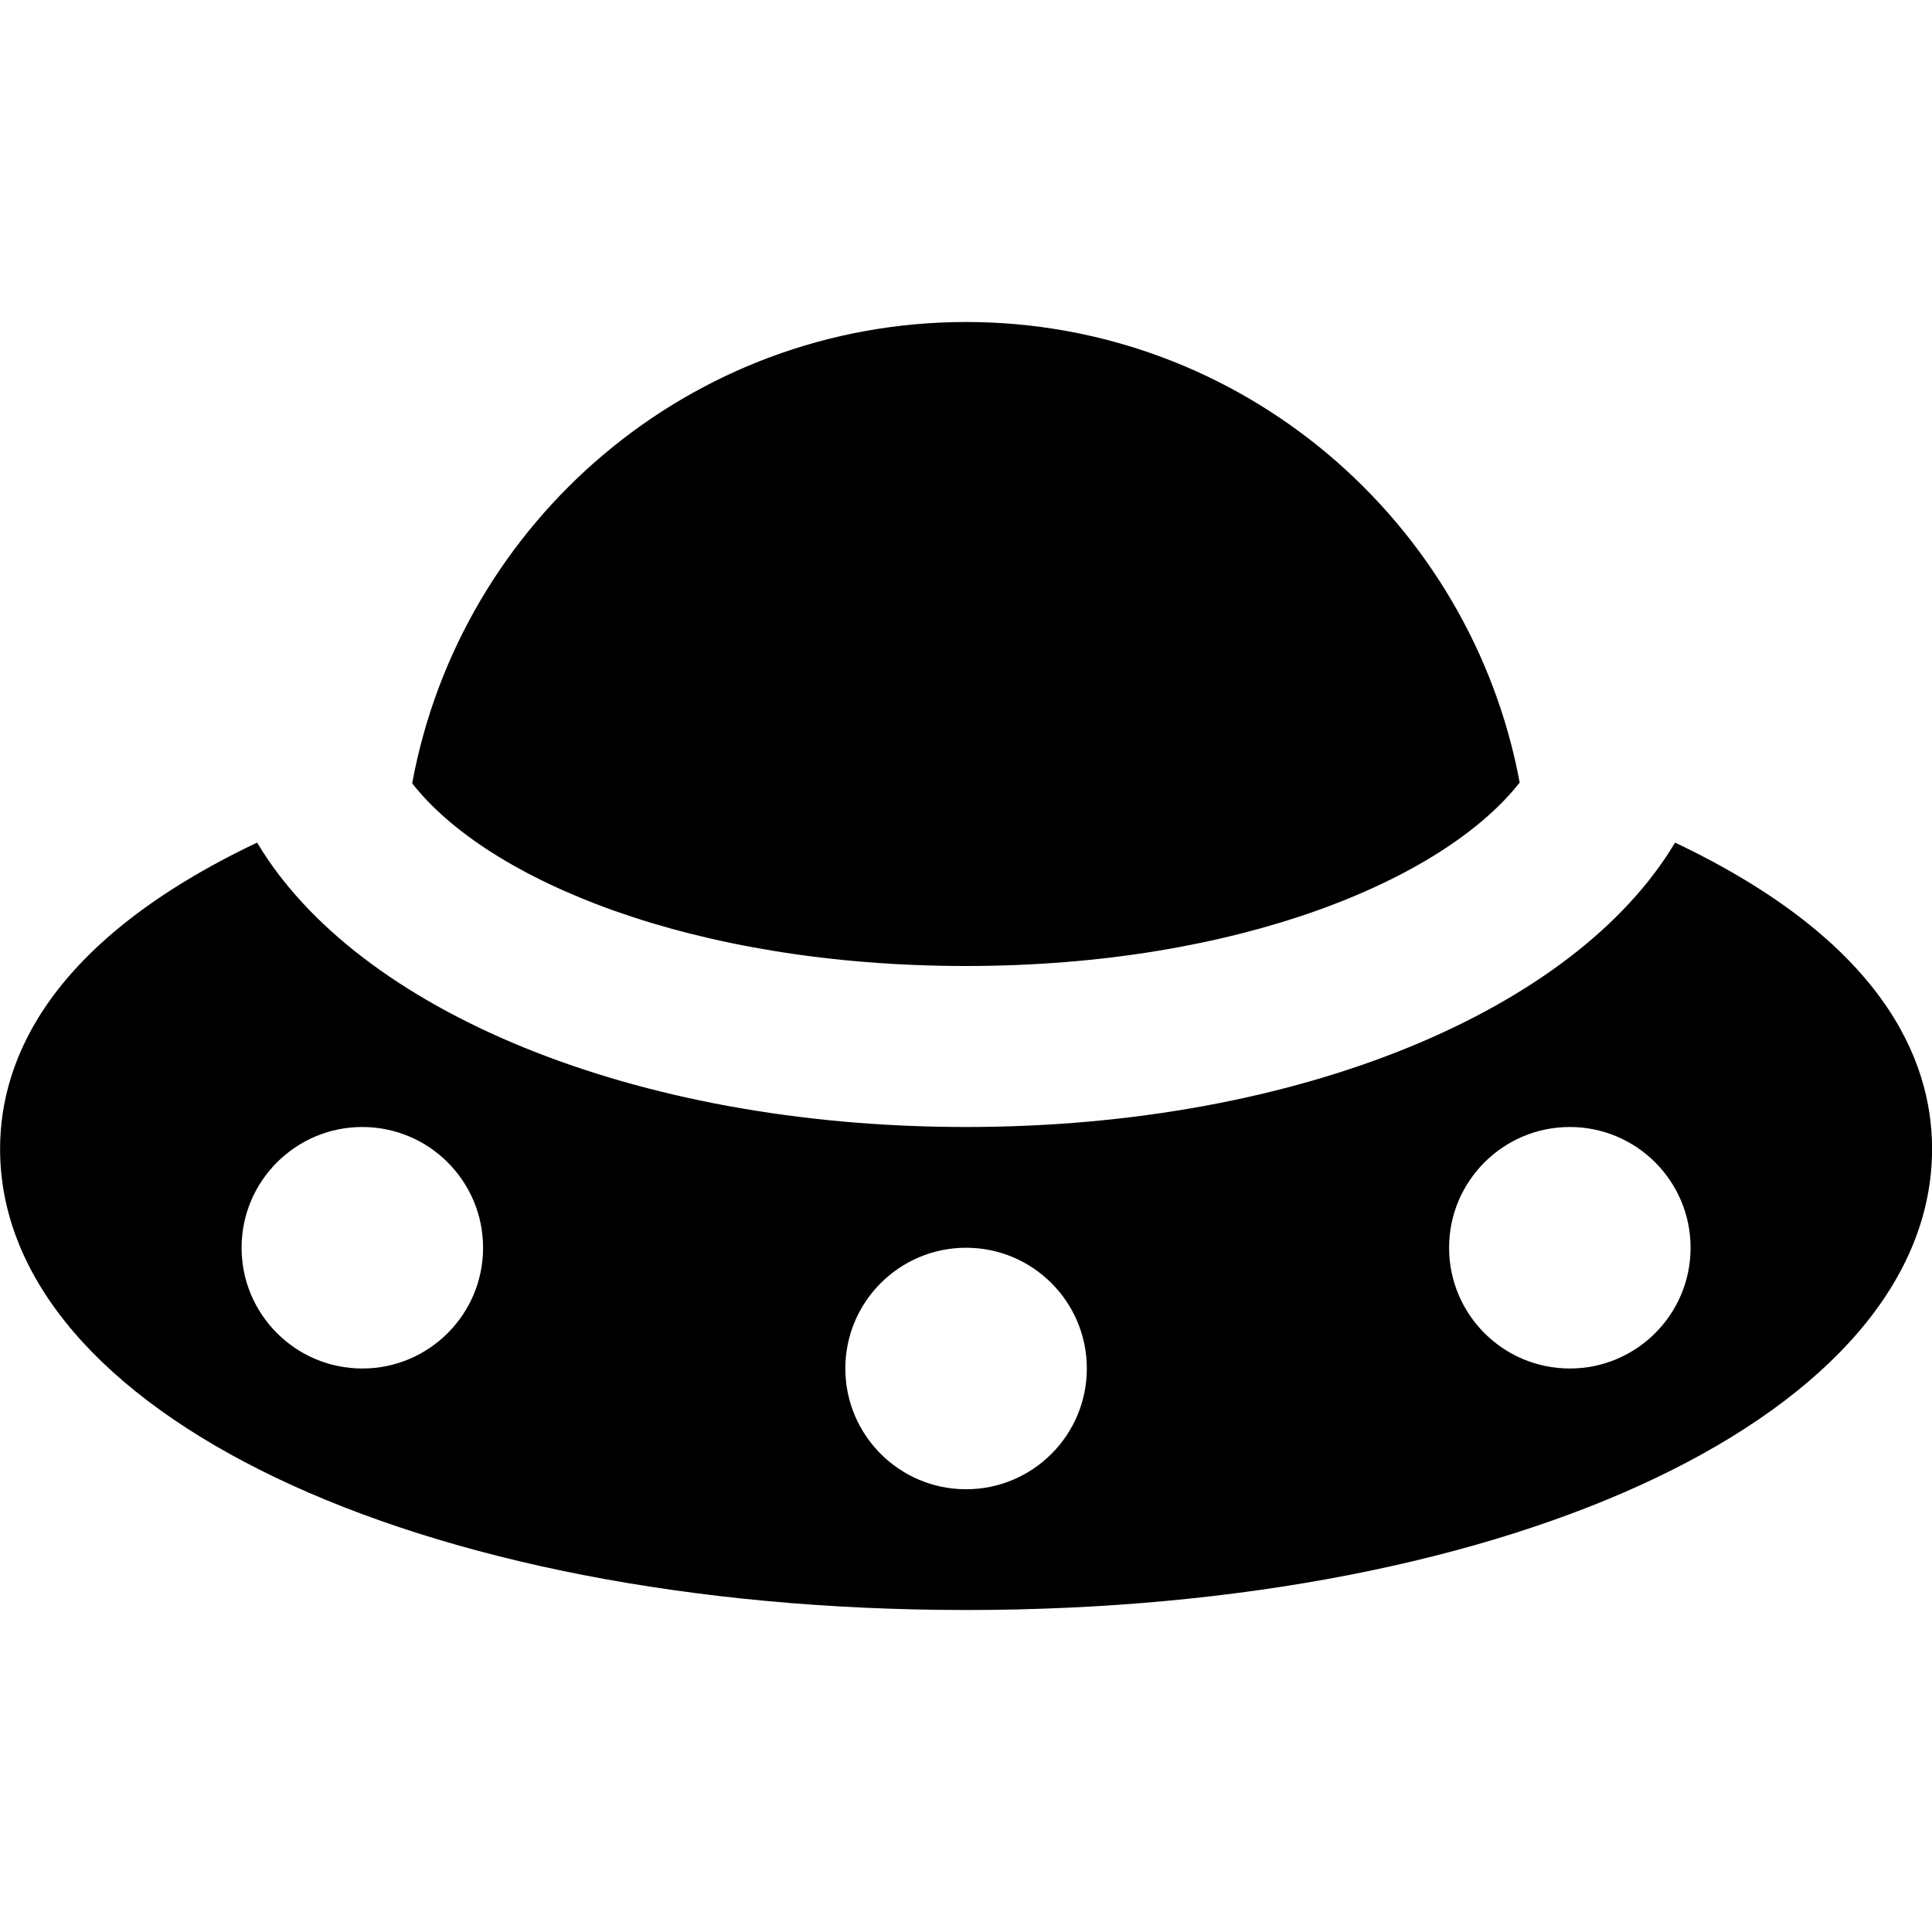 <?xml version="1.0" encoding="UTF-8"?>
<svg xmlns="http://www.w3.org/2000/svg" id="Layer_1" data-name="Layer 1" viewBox="0 0 24 24" width="512" height="512"><path d="m18.878,9.721c-.943,1.203-3.484,2.279-6.878,2.279s-5.935-1.064-6.878-2.267c.012-.004-.012-.008,0-.012.603-3.25,3.455-5.721,6.878-5.721s6.274,2.471,6.878,5.721Zm1.93.746c-1.236,2.075-4.66,3.533-8.807,3.533s-7.571-1.458-8.807-3.533c-2.567,1.219-3.193,2.682-3.193,3.805,0,3.266,5.159,5.728,12,5.728s12-2.462,12-5.728c0-1.123-.626-2.586-3.193-3.805Zm-16.307,6.533c-.828,0-1.5-.672-1.5-1.5s.672-1.5,1.5-1.5,1.5.672,1.5,1.5-.672,1.5-1.5,1.5Zm7.5,1.5c-.828,0-1.5-.672-1.5-1.5s.672-1.5,1.5-1.5,1.5.672,1.5,1.5-.672,1.5-1.5,1.5Zm7.5-1.5c-.828,0-1.5-.672-1.5-1.5s.672-1.5,1.5-1.5,1.5.672,1.5,1.5-.672,1.5-1.5,1.5Z"/></svg>
